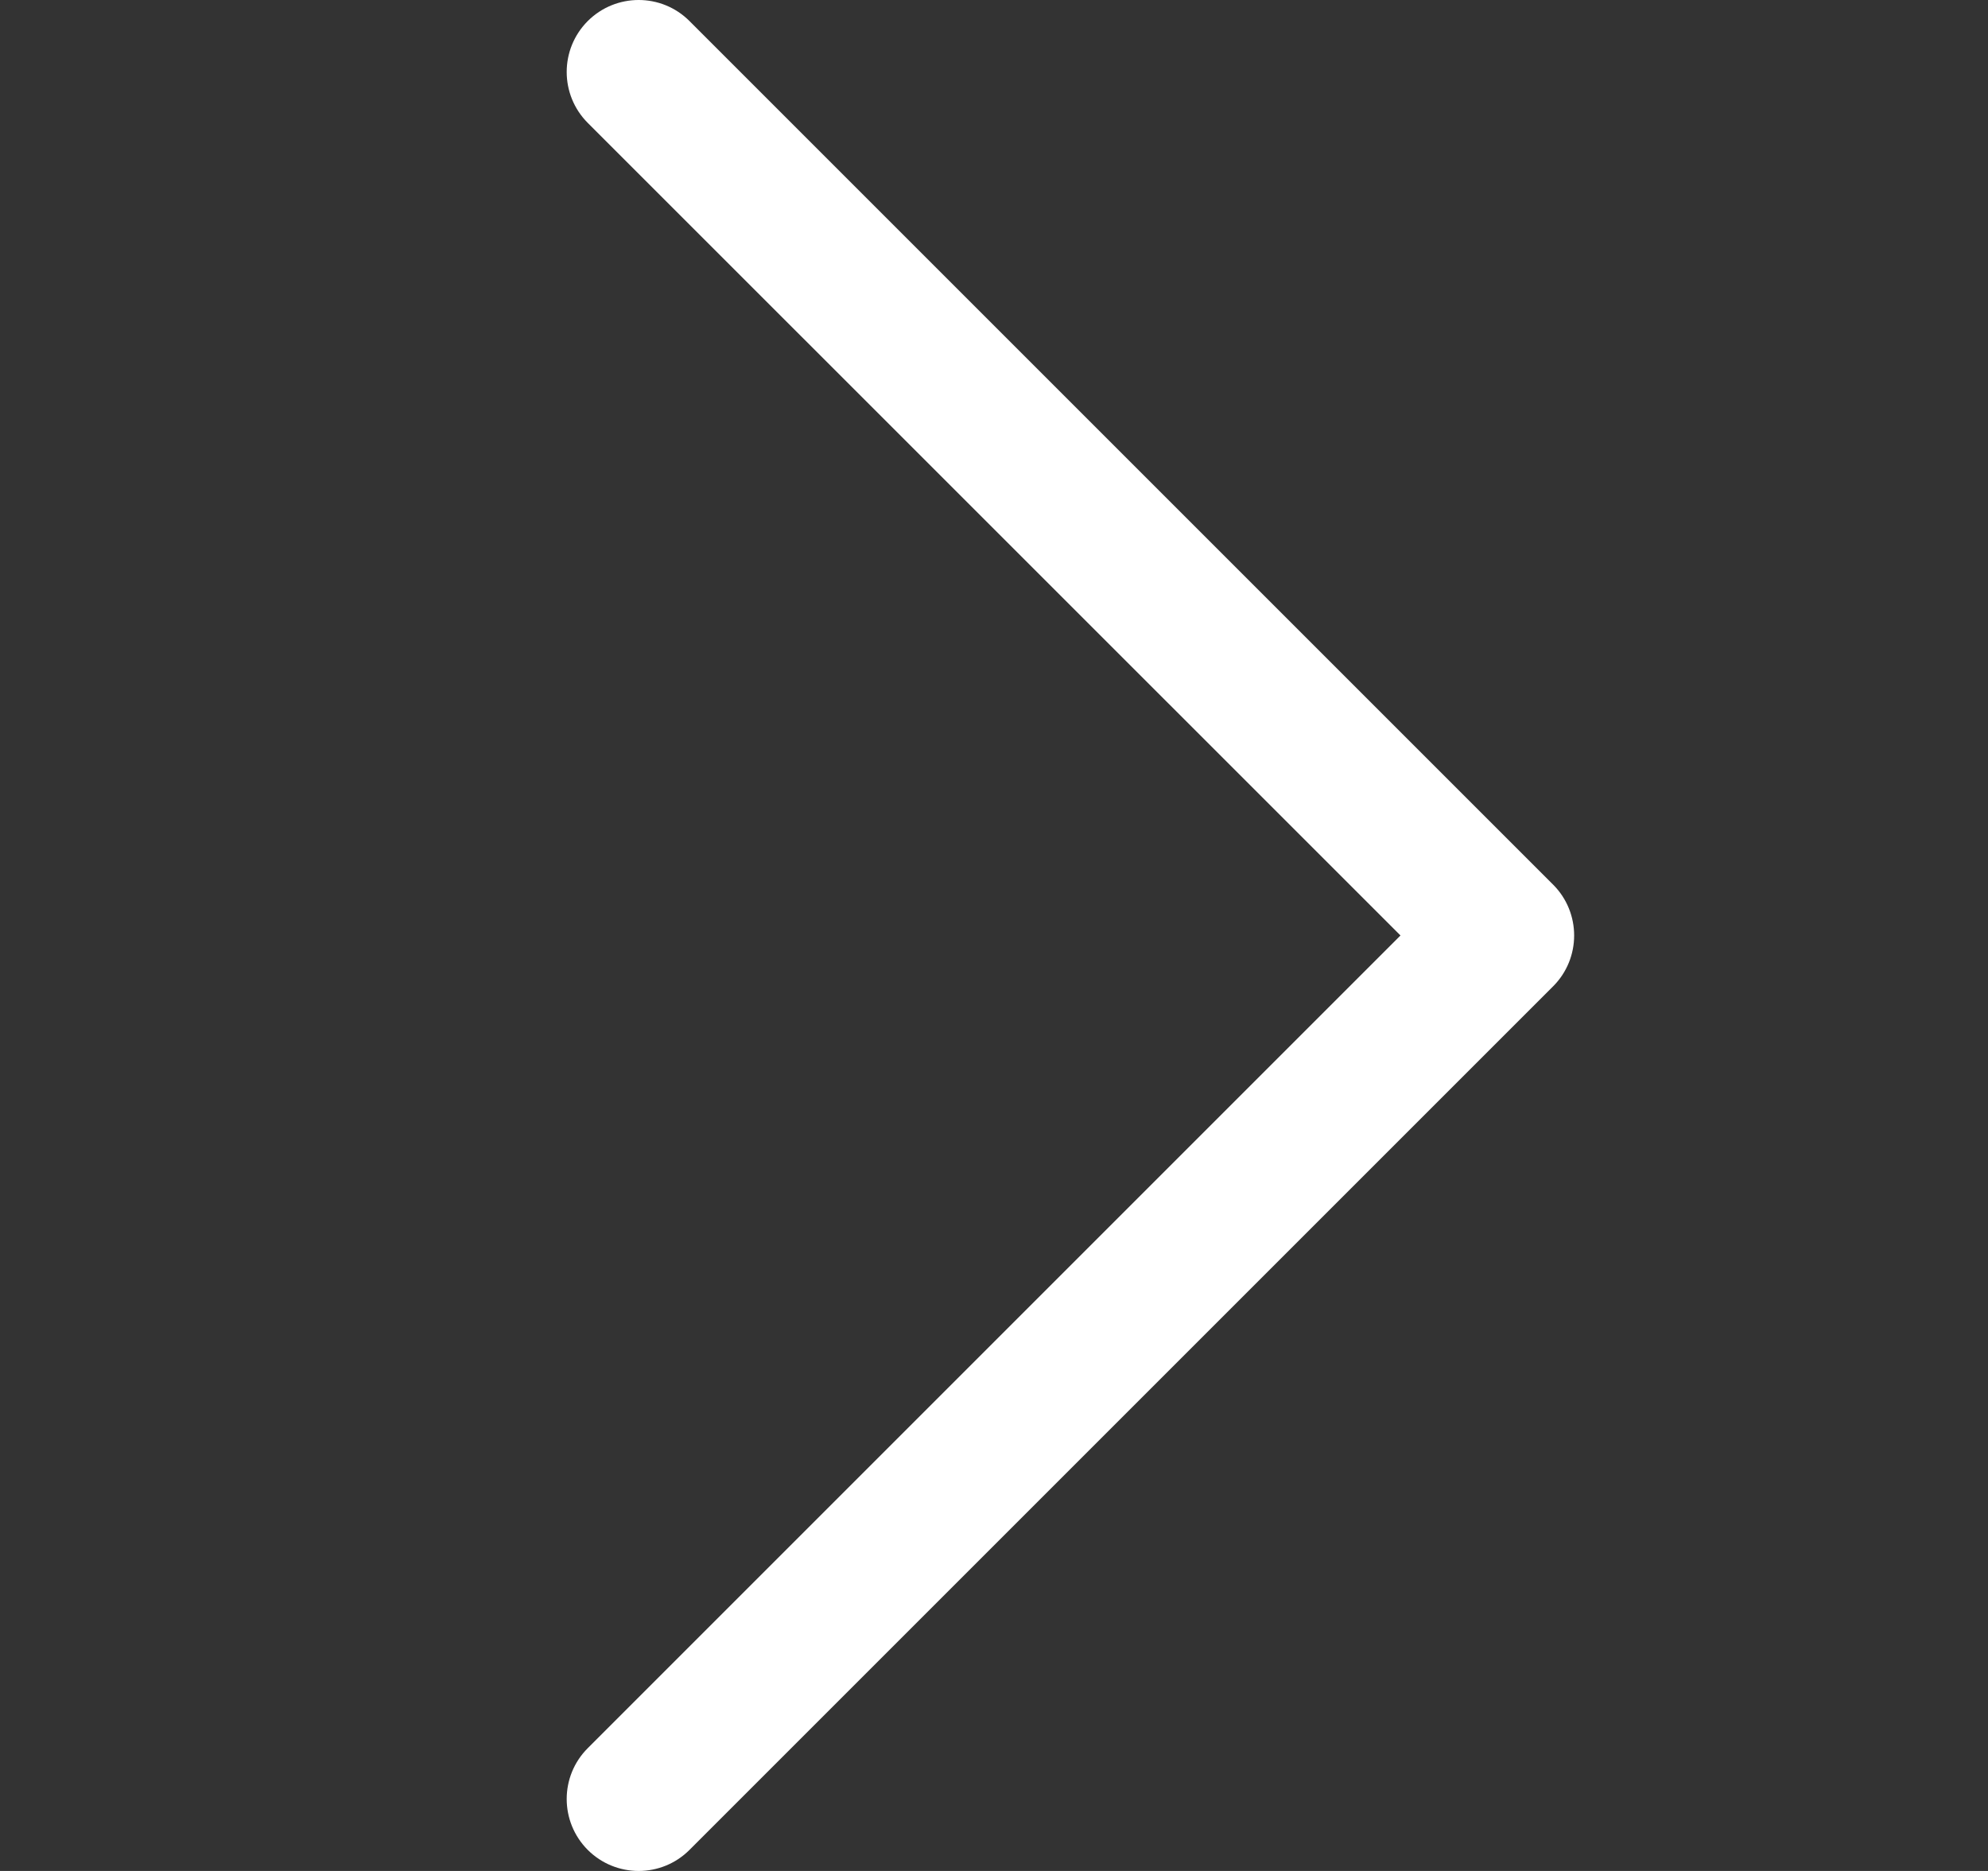 <svg width="17" height="16" viewBox="0 0 17 16" fill="none" xmlns="http://www.w3.org/2000/svg">
  <rect x="0" y="0" width="17" height="16" fill="#333333" stroke="none"/>
  <path fill-rule="evenodd" clip-rule="evenodd" d="M5.026 0.18C5.267 -0.06 5.656 -0.06 5.896 0.18L13.281 7.565C13.521 7.805 13.521 8.195 13.281 8.435L5.896 15.82C5.656 16.06 5.267 16.06 5.026 15.82C4.786 15.579 4.786 15.19 5.026 14.95L11.976 8L5.026 1.051C4.786 0.81 4.786 0.421 5.026 0.18Z" fill="white"/>
</svg>